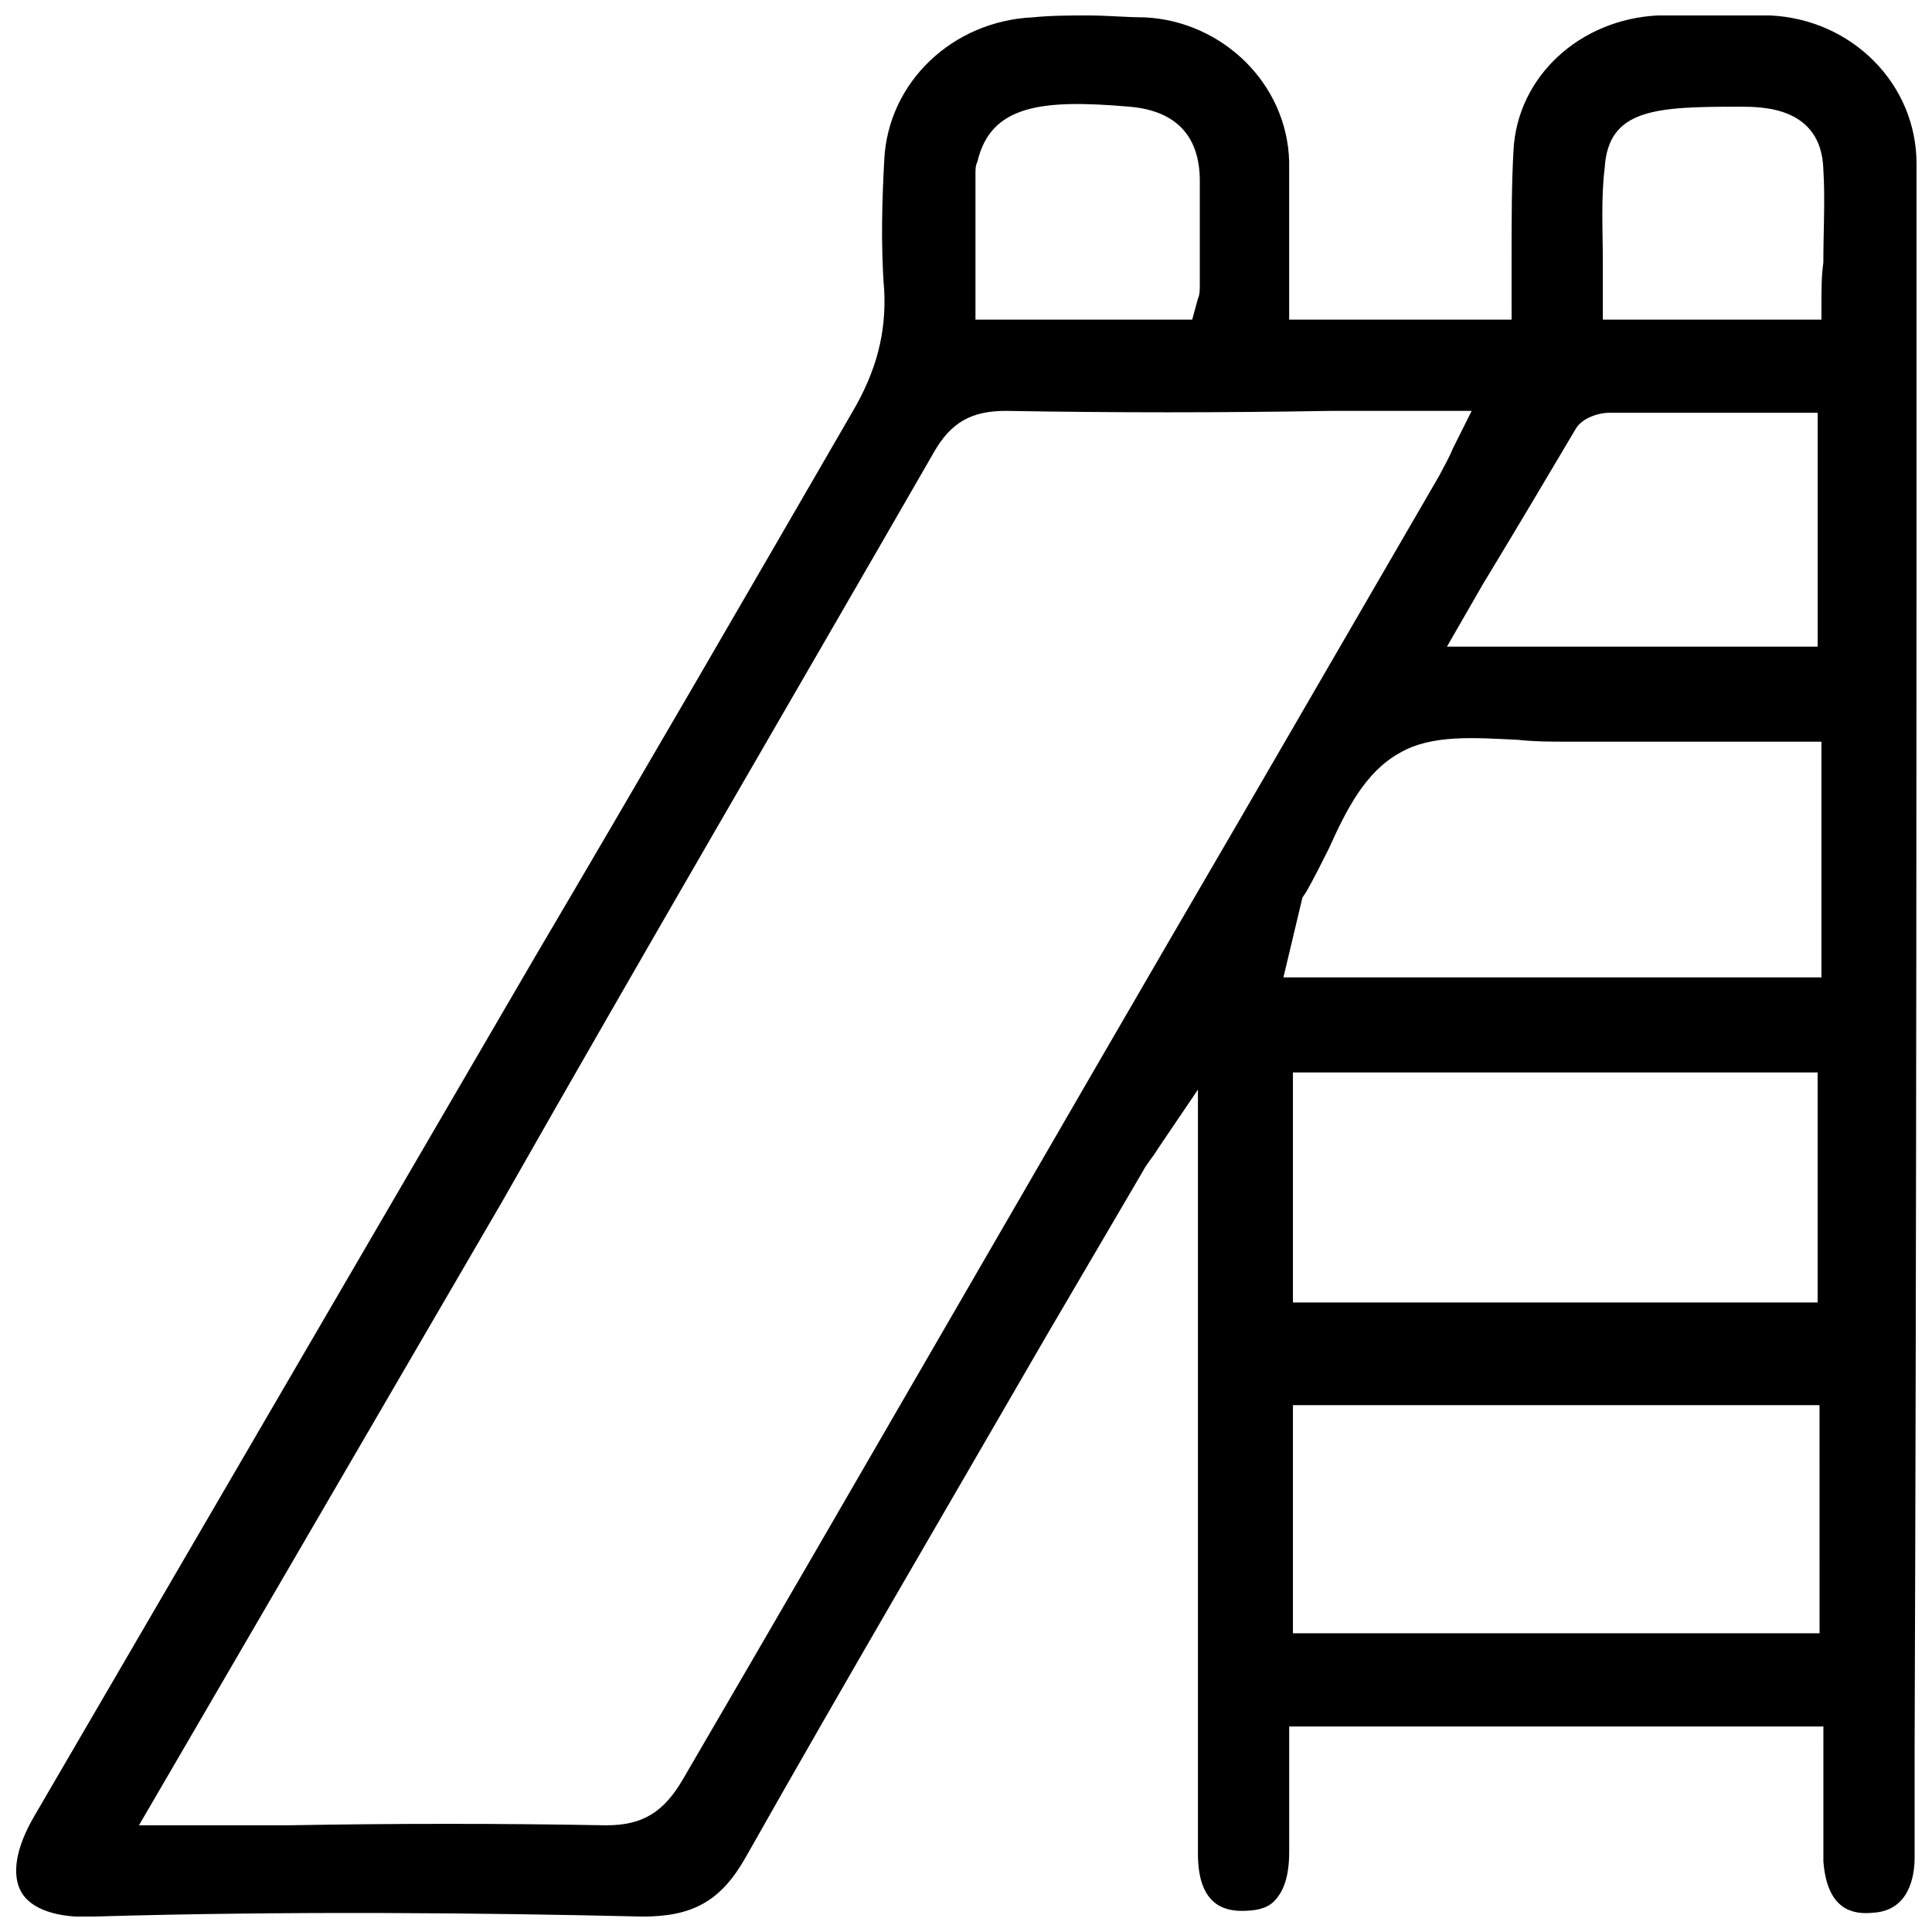 <?xml version="1.0" encoding="UTF-8"?>
<!-- Uploaded to: ICON Repo, www.iconrepo.com, Generator: ICON Repo Mixer Tools -->
<svg width="800px" height="800px" version="1.1" viewBox="144 144 512 512" xmlns="http://www.w3.org/2000/svg">
 <defs>
  <clipPath id="a">
   <path d="m148.09 148.09h503.81v503.81h-503.81z"/>
  </clipPath>
 </defs>
 <g clip-path="url(#a)">
  <path d="m651.9 187.39c0-21.16-17.129-38.289-38.793-39.297-9.574-0.504-19.145-0.504-29.727 0-20.656 1.008-37.281 16.121-38.289 35.77-0.504 9.07-0.504 18.641-0.504 27.711v12.594l0.004 4.535h-58.949v-16.121-25.695c-0.504-20.656-17.633-37.281-38.289-38.289-5.039 0-9.574-0.504-15.113-0.504-4.535 0-9.574 0-14.609 0.504-21.16 1.008-38.289 17.129-39.297 37.785-0.504 9.574-1.008 22.168 0 34.762 0.504 11.082-2.016 21.16-8.566 32.242-27.711 47.863-55.418 95.723-83.633 143.59-44.336 76.078-88.668 152.15-133 228.23-5.039 8.566-6.047 15.617-3.527 20.152 2.519 4.535 9.574 7.055 19.145 6.551 51.387-1.512 102.78-1.008 145.6 0 13.098 0 20.656-4.031 27.207-15.617 26.199-46.352 53.402-92.699 79.602-138.04l25.695-43.832c1.008-2.016 2.519-3.527 4.031-6.047l10.578-15.617v202.53c0 13.098 6.551 15.113 11.586 15.113 3.527 0 6.551-0.504 8.566-2.519 2.519-2.519 4.031-6.551 4.031-13.098v-19.648-13.602h141.57l-0.004 5.031v10.078 20.656c1.008 13.098 8.062 14.105 13.098 13.602 9.574-0.504 11.082-9.574 11.082-14.609v-29.727c0.508-139.55 0.508-279.11 0.508-419.17zm-90.18 70.031c2.016-3.023 6.551-4.031 8.566-4.031h38.793 16.625v61.969h-98.246l9.574-16.625c8.562-14.109 16.625-27.711 24.688-41.312zm-159.21-67.512c0-1.008 0-2.016 0.504-3.023 3.527-15.113 17.129-16.625 40.305-14.609 12.09 1.008 18.641 7.559 18.641 19.648v15.617 12.09c0 1.008 0 2.519-0.504 3.527l-1.508 5.543h-57.438zm70.031 171.3c-49.375 84.637-98.242 169.78-147.62 254.42-5.039 8.566-10.578 12.09-20.152 12.09h-0.504c-27.711-0.504-55.418-0.504-83.633 0h-39.801l96.227-165.25c37.789-66.5 76.078-132 114.37-198.5 4.535-8.062 10.078-11.082 19.145-11.082 28.719 0.504 56.93 0.504 86.152 0h37.281l-5.039 10.078c-1.008 2.519-2.519 5.039-3.527 7.055zm153.66 215.63h-139.56v-60.457h139.55zm-139.56-87.16v-61.465h139.05v60.961h-139.05zm139.56-86.656h-142.08l5.039-21.16 1.008-1.512c2.016-3.527 4.031-7.559 6.047-11.586 4.535-10.078 9.574-20.152 18.641-25.191 8.566-5.039 20.152-4.031 31.234-3.527 4.535 0.504 9.07 0.504 12.594 0.504h43.832 24.184v62.473zm0.5-178.35v4.031h-57.938v-4.031-11.082c0-8.566-0.504-17.129 0.504-25.191 1.008-15.617 13.602-16.121 35.77-16.121 6.047 0 21.664 0 22.168 16.625 0.504 8.062 0 16.121 0 24.688-0.504 3.527-0.504 7.051-0.504 11.082z"/>
 </g>
</svg>